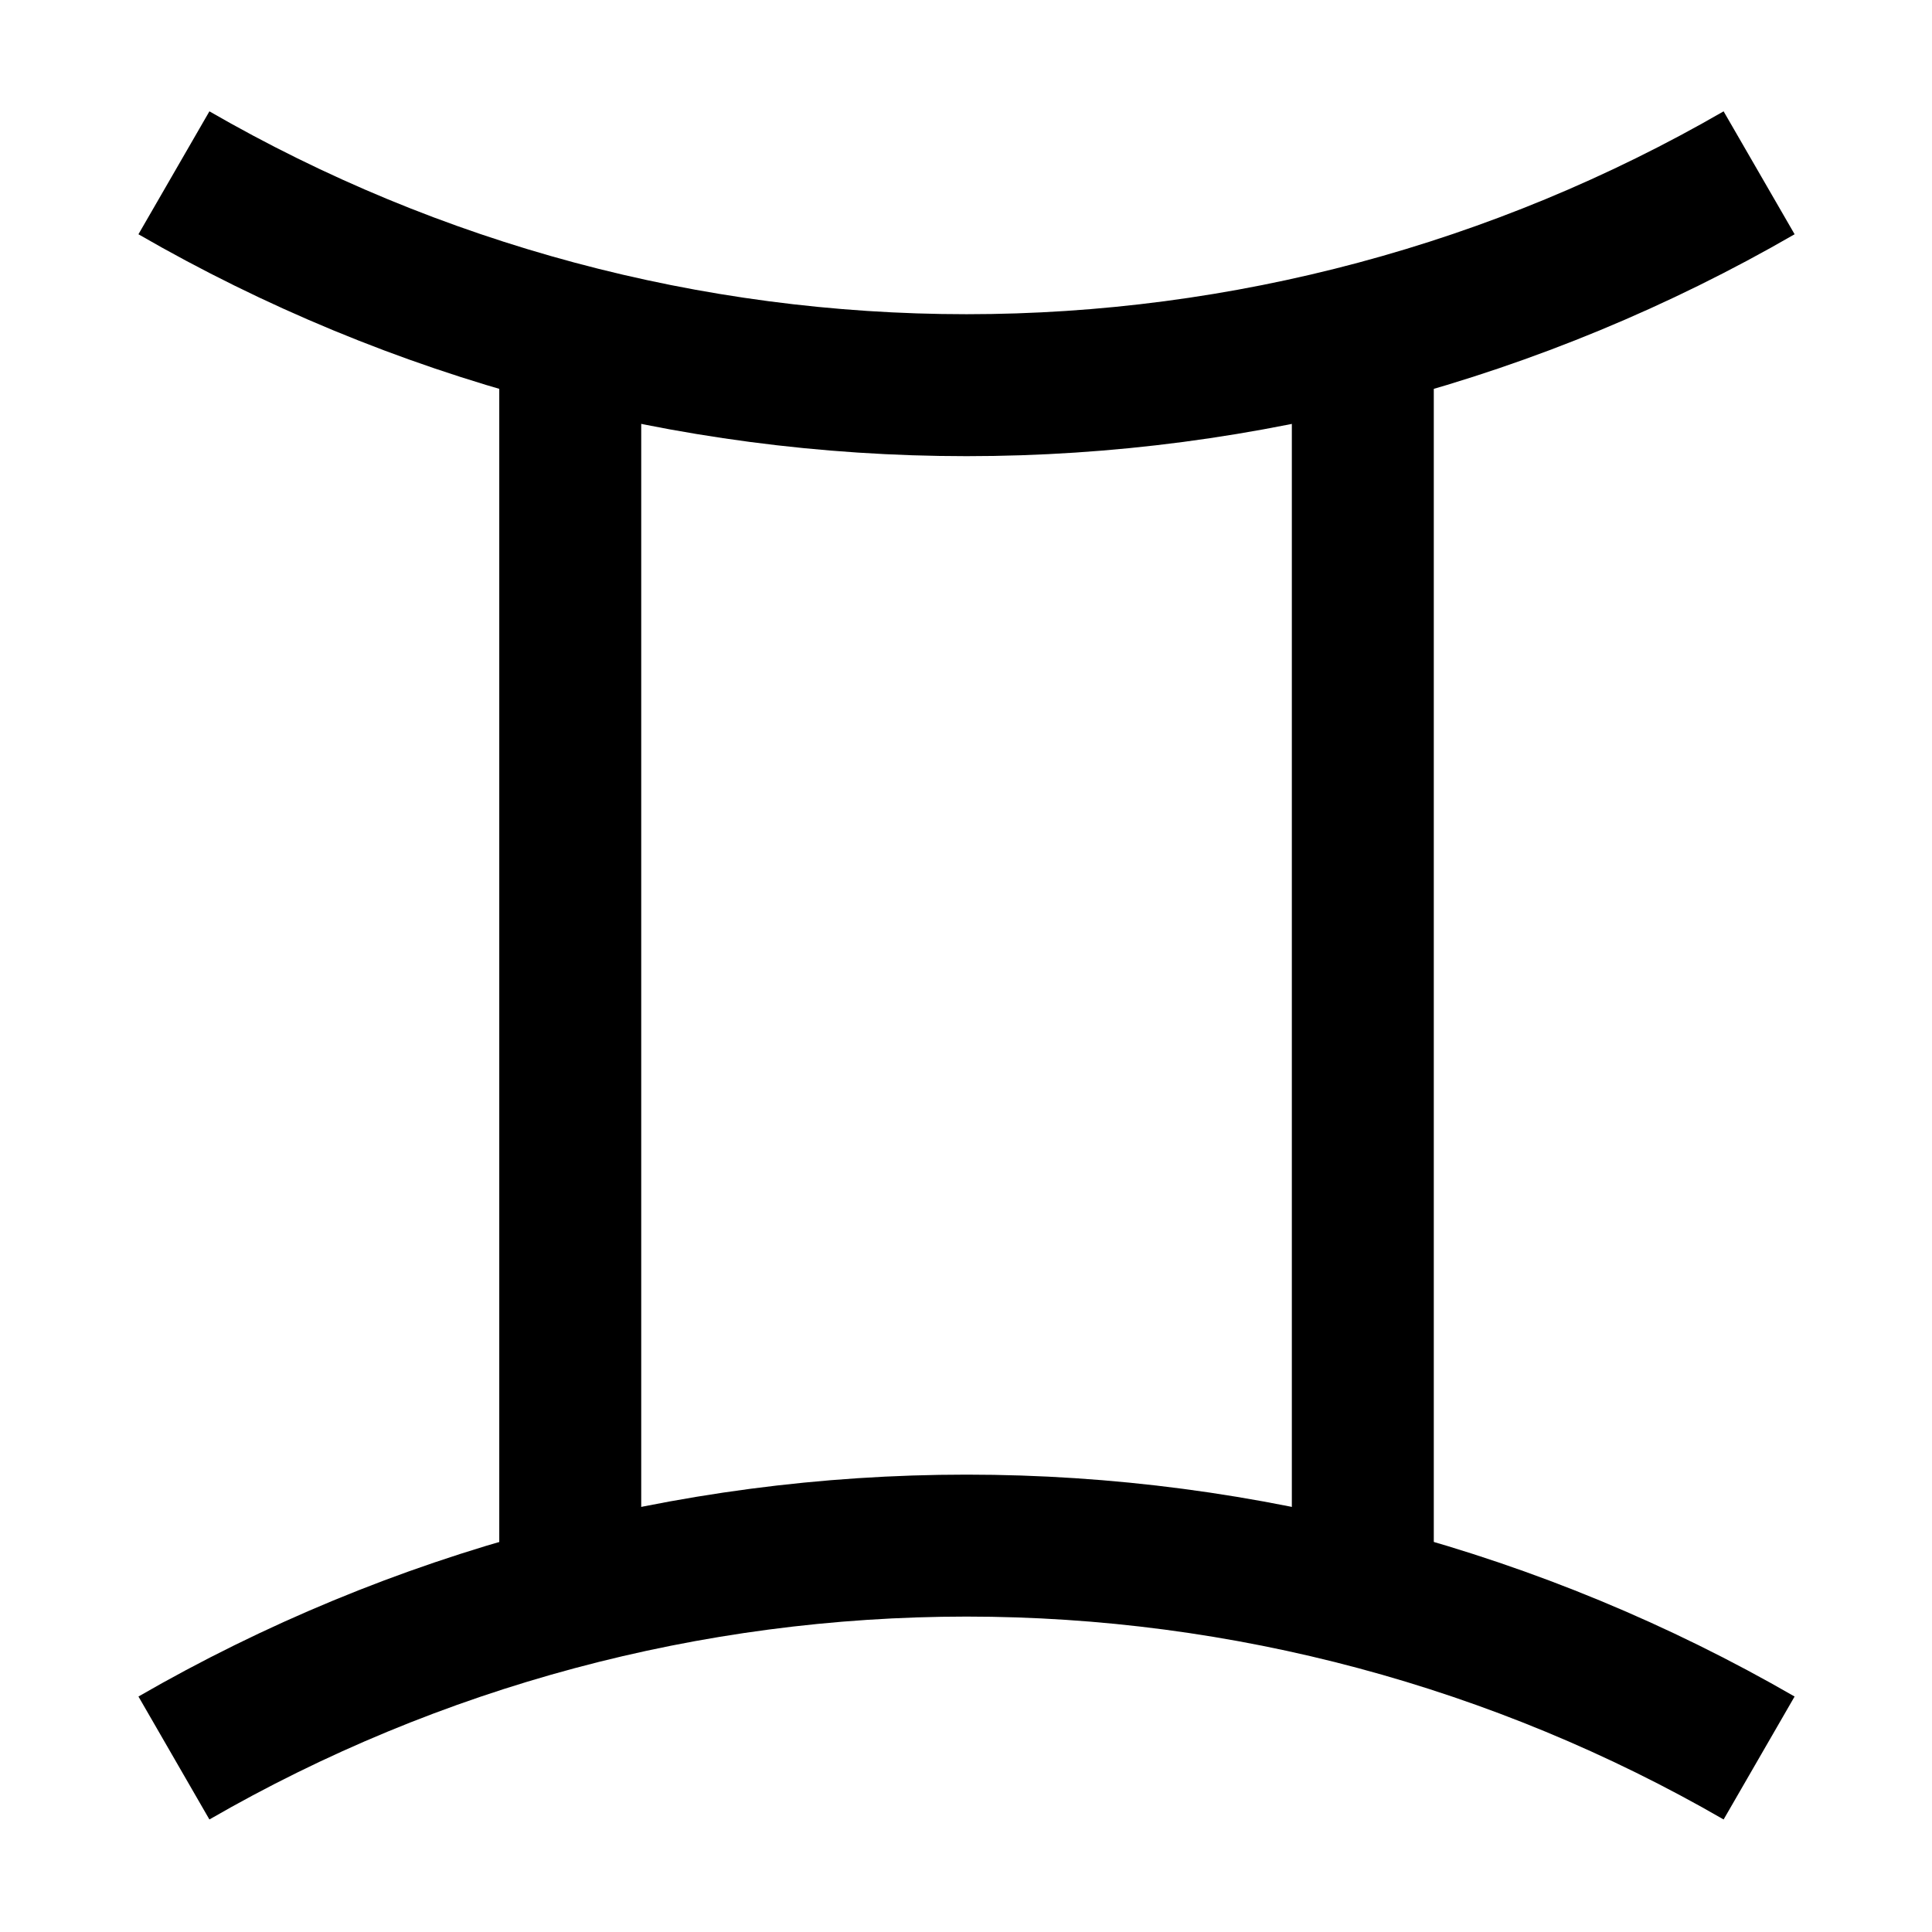 <?xml version="1.0" encoding="UTF-8"?>
<!-- Uploaded to: ICON Repo, www.iconrepo.com, Generator: ICON Repo Mixer Tools -->
<svg width="800px" height="800px" version="1.1" viewBox="144 144 512 512" xmlns="http://www.w3.org/2000/svg">
 <defs>
  <clipPath id="a">
   <path d="m148.09 148.09h503.8v503.8h-503.8z"/>
  </clipPath>
 </defs>
 <g fill="none" stroke="#000000" stroke-miterlimit="10" stroke-width="60">
  <g clip-path="url(#a)">
   <path transform="matrix(.627 0 0 -.627 148.09 651.9)" d="m736.99 67.008c-101.83 58.791-217.38 89.766-335 89.766-117.61 0-233.12-30.976-335-89.766"/>
   <path transform="matrix(.627 0 0 -.627 148.09 651.9)" d="m736.99 737.01c-101.83-58.828-217.38-89.766-335-89.766-117.61 0-233.12 30.938-335 89.766"/>
  </g>
  <path transform="matrix(.627 0 0 -.627 148.09 651.9)" d="m569.49 668.53v-533.05"/>
  <path transform="matrix(.627 0 0 -.627 148.09 651.9)" d="m234.5 668.53v-533.05"/>
 </g>
</svg>
